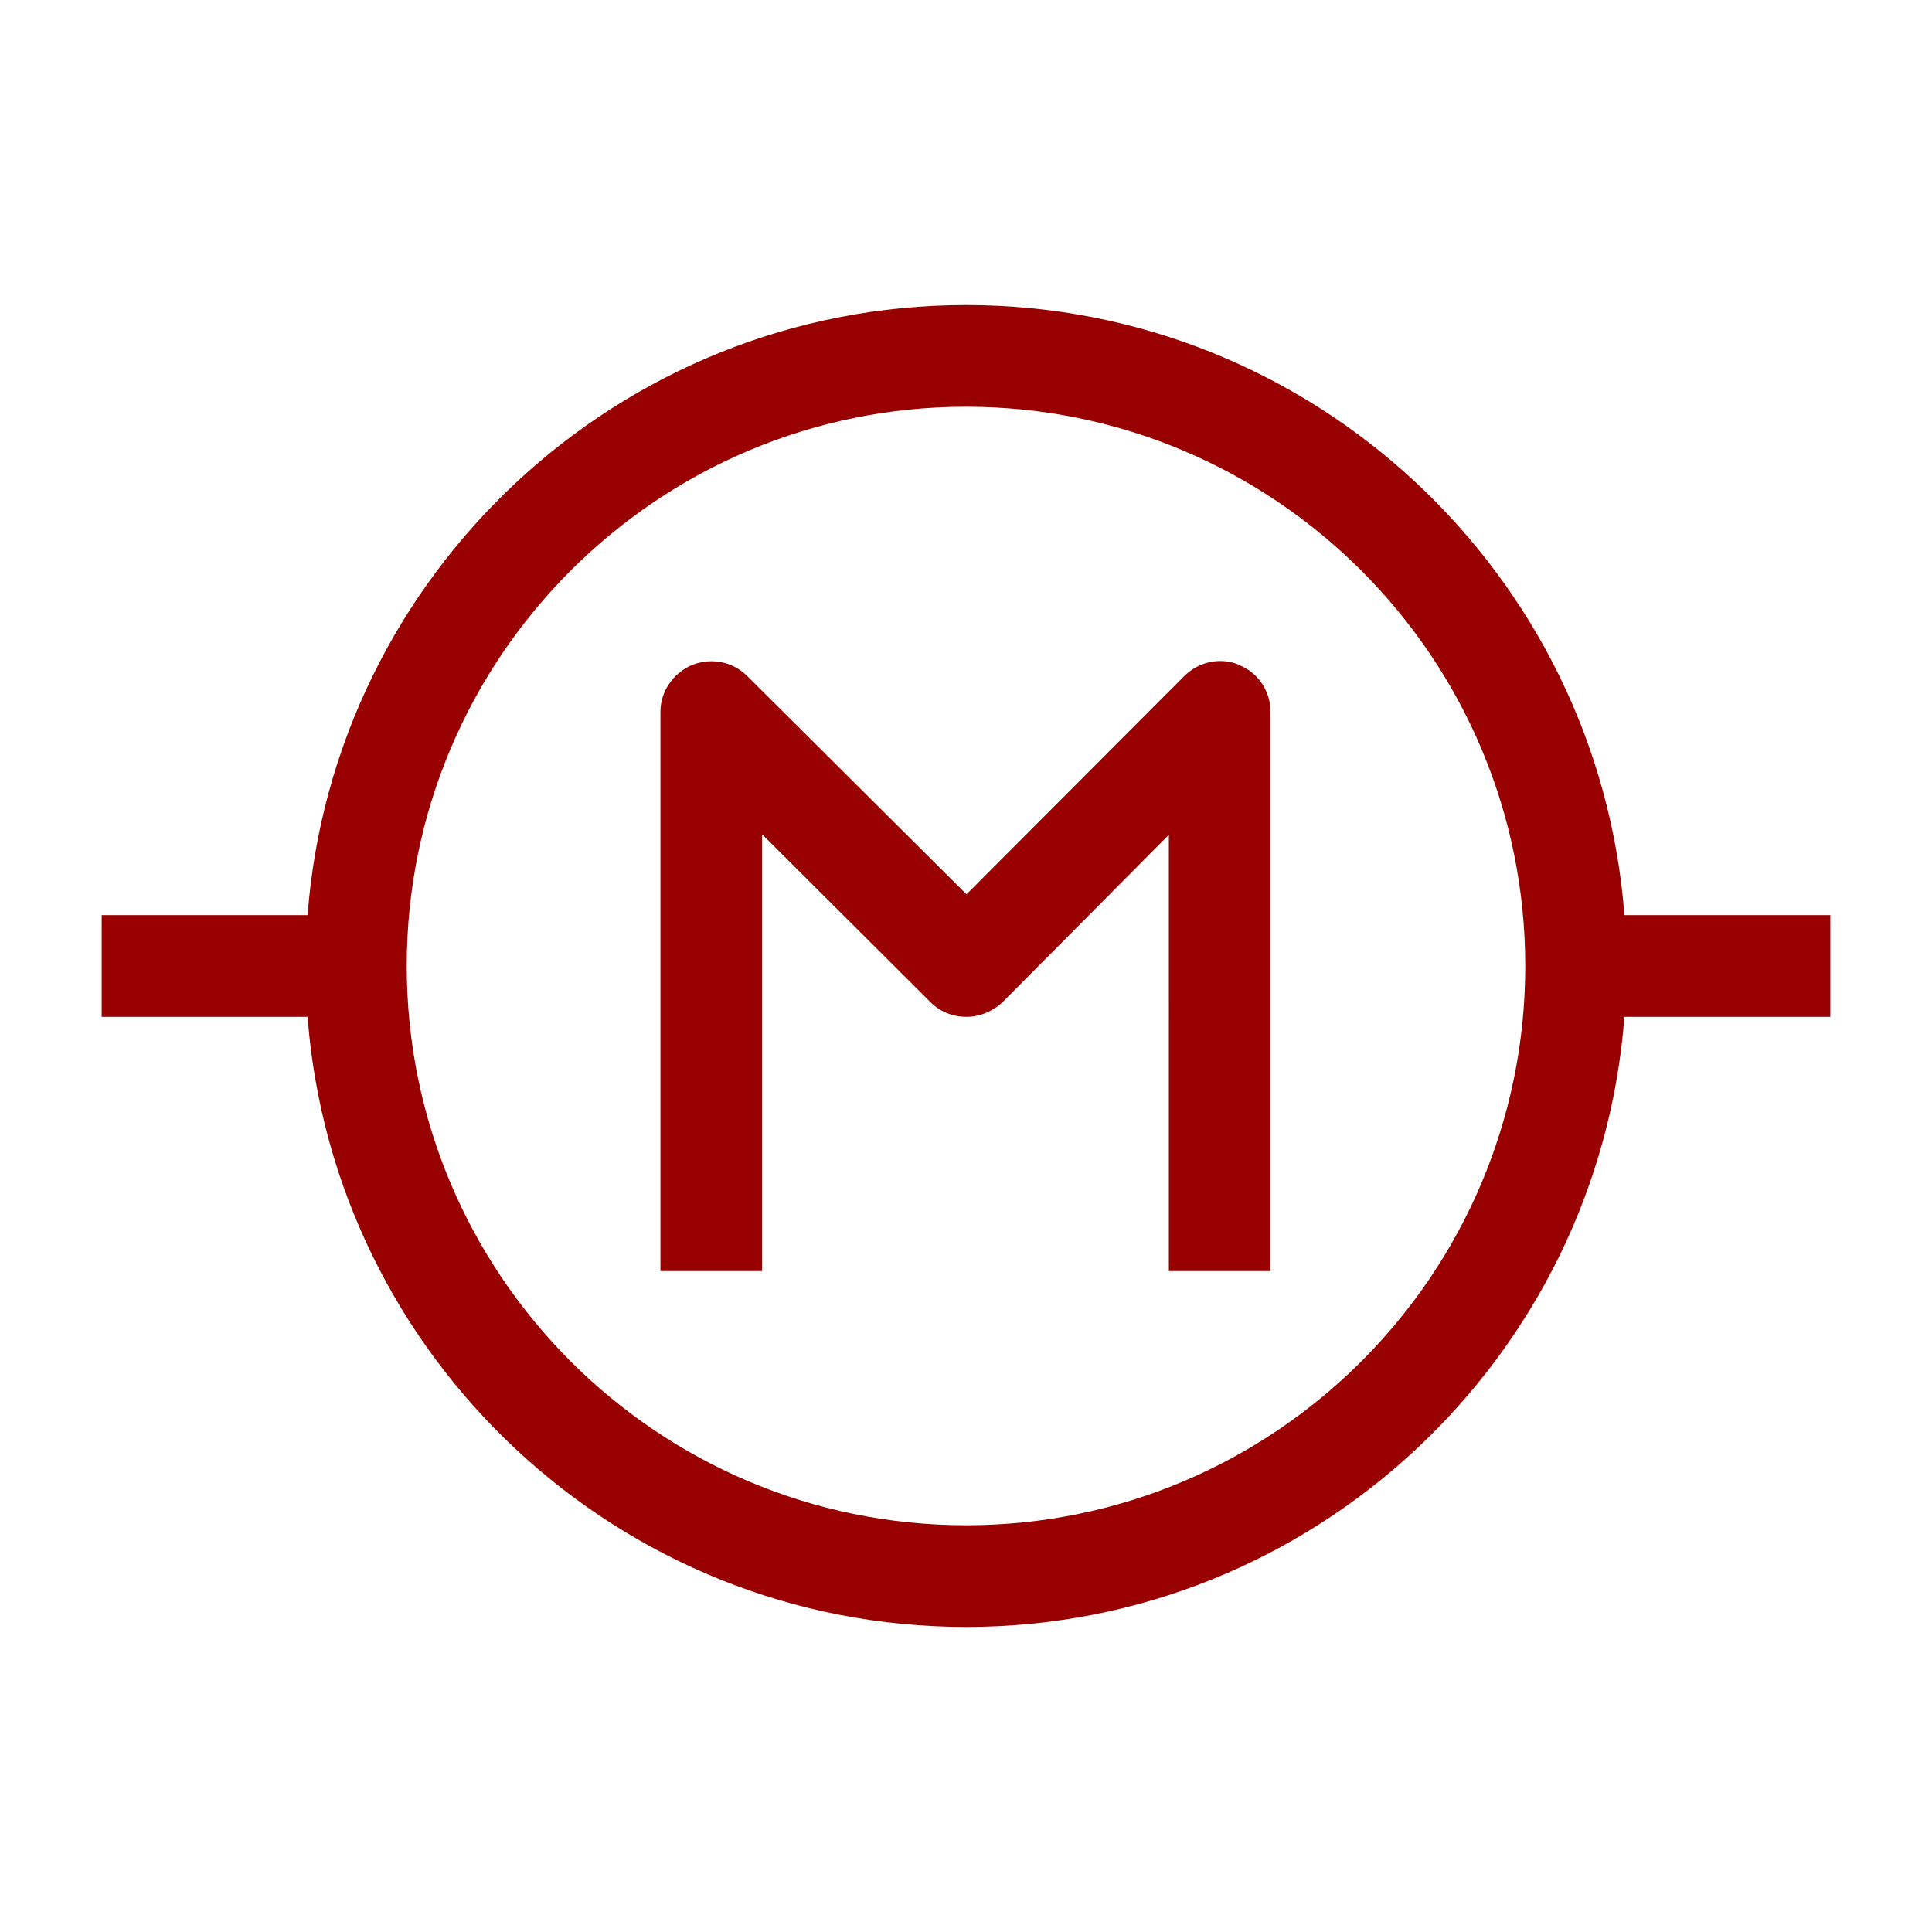 <svg xmlns="http://www.w3.org/2000/svg" id="Motorer" viewBox="0 0 38 38">
  <defs>
    <style>
      .cls-1{fill:#900}
    </style>
  </defs>
  <path d="M36 18h-4.05C31.44 11.3 25.83 6 19 6S6.56 11.3 6.05 18H2v2h4.05c.51 6.7 6.12 12 12.95 12s12.44-5.3 12.95-12H36v-2ZM19 30c-6.07 0-11-4.93-11-11S12.93 8 19 8s11 4.93 11 11-4.93 11-11 11Z" class="cls-1"/>
  <path d="M24.38 13.08c-.37-.16-.8-.07-1.09.22l-4.28 4.29-4.31-4.29c-.29-.29-.71-.37-1.09-.22-.37.16-.62.52-.62.92v11h2v-8.59l3.31 3.3c.19.19.44.29.71.29.26 0 .52-.11.71-.29l3.27-3.29V25h2V14c0-.4-.24-.77-.62-.92Z" class="cls-1"/>
</svg>
